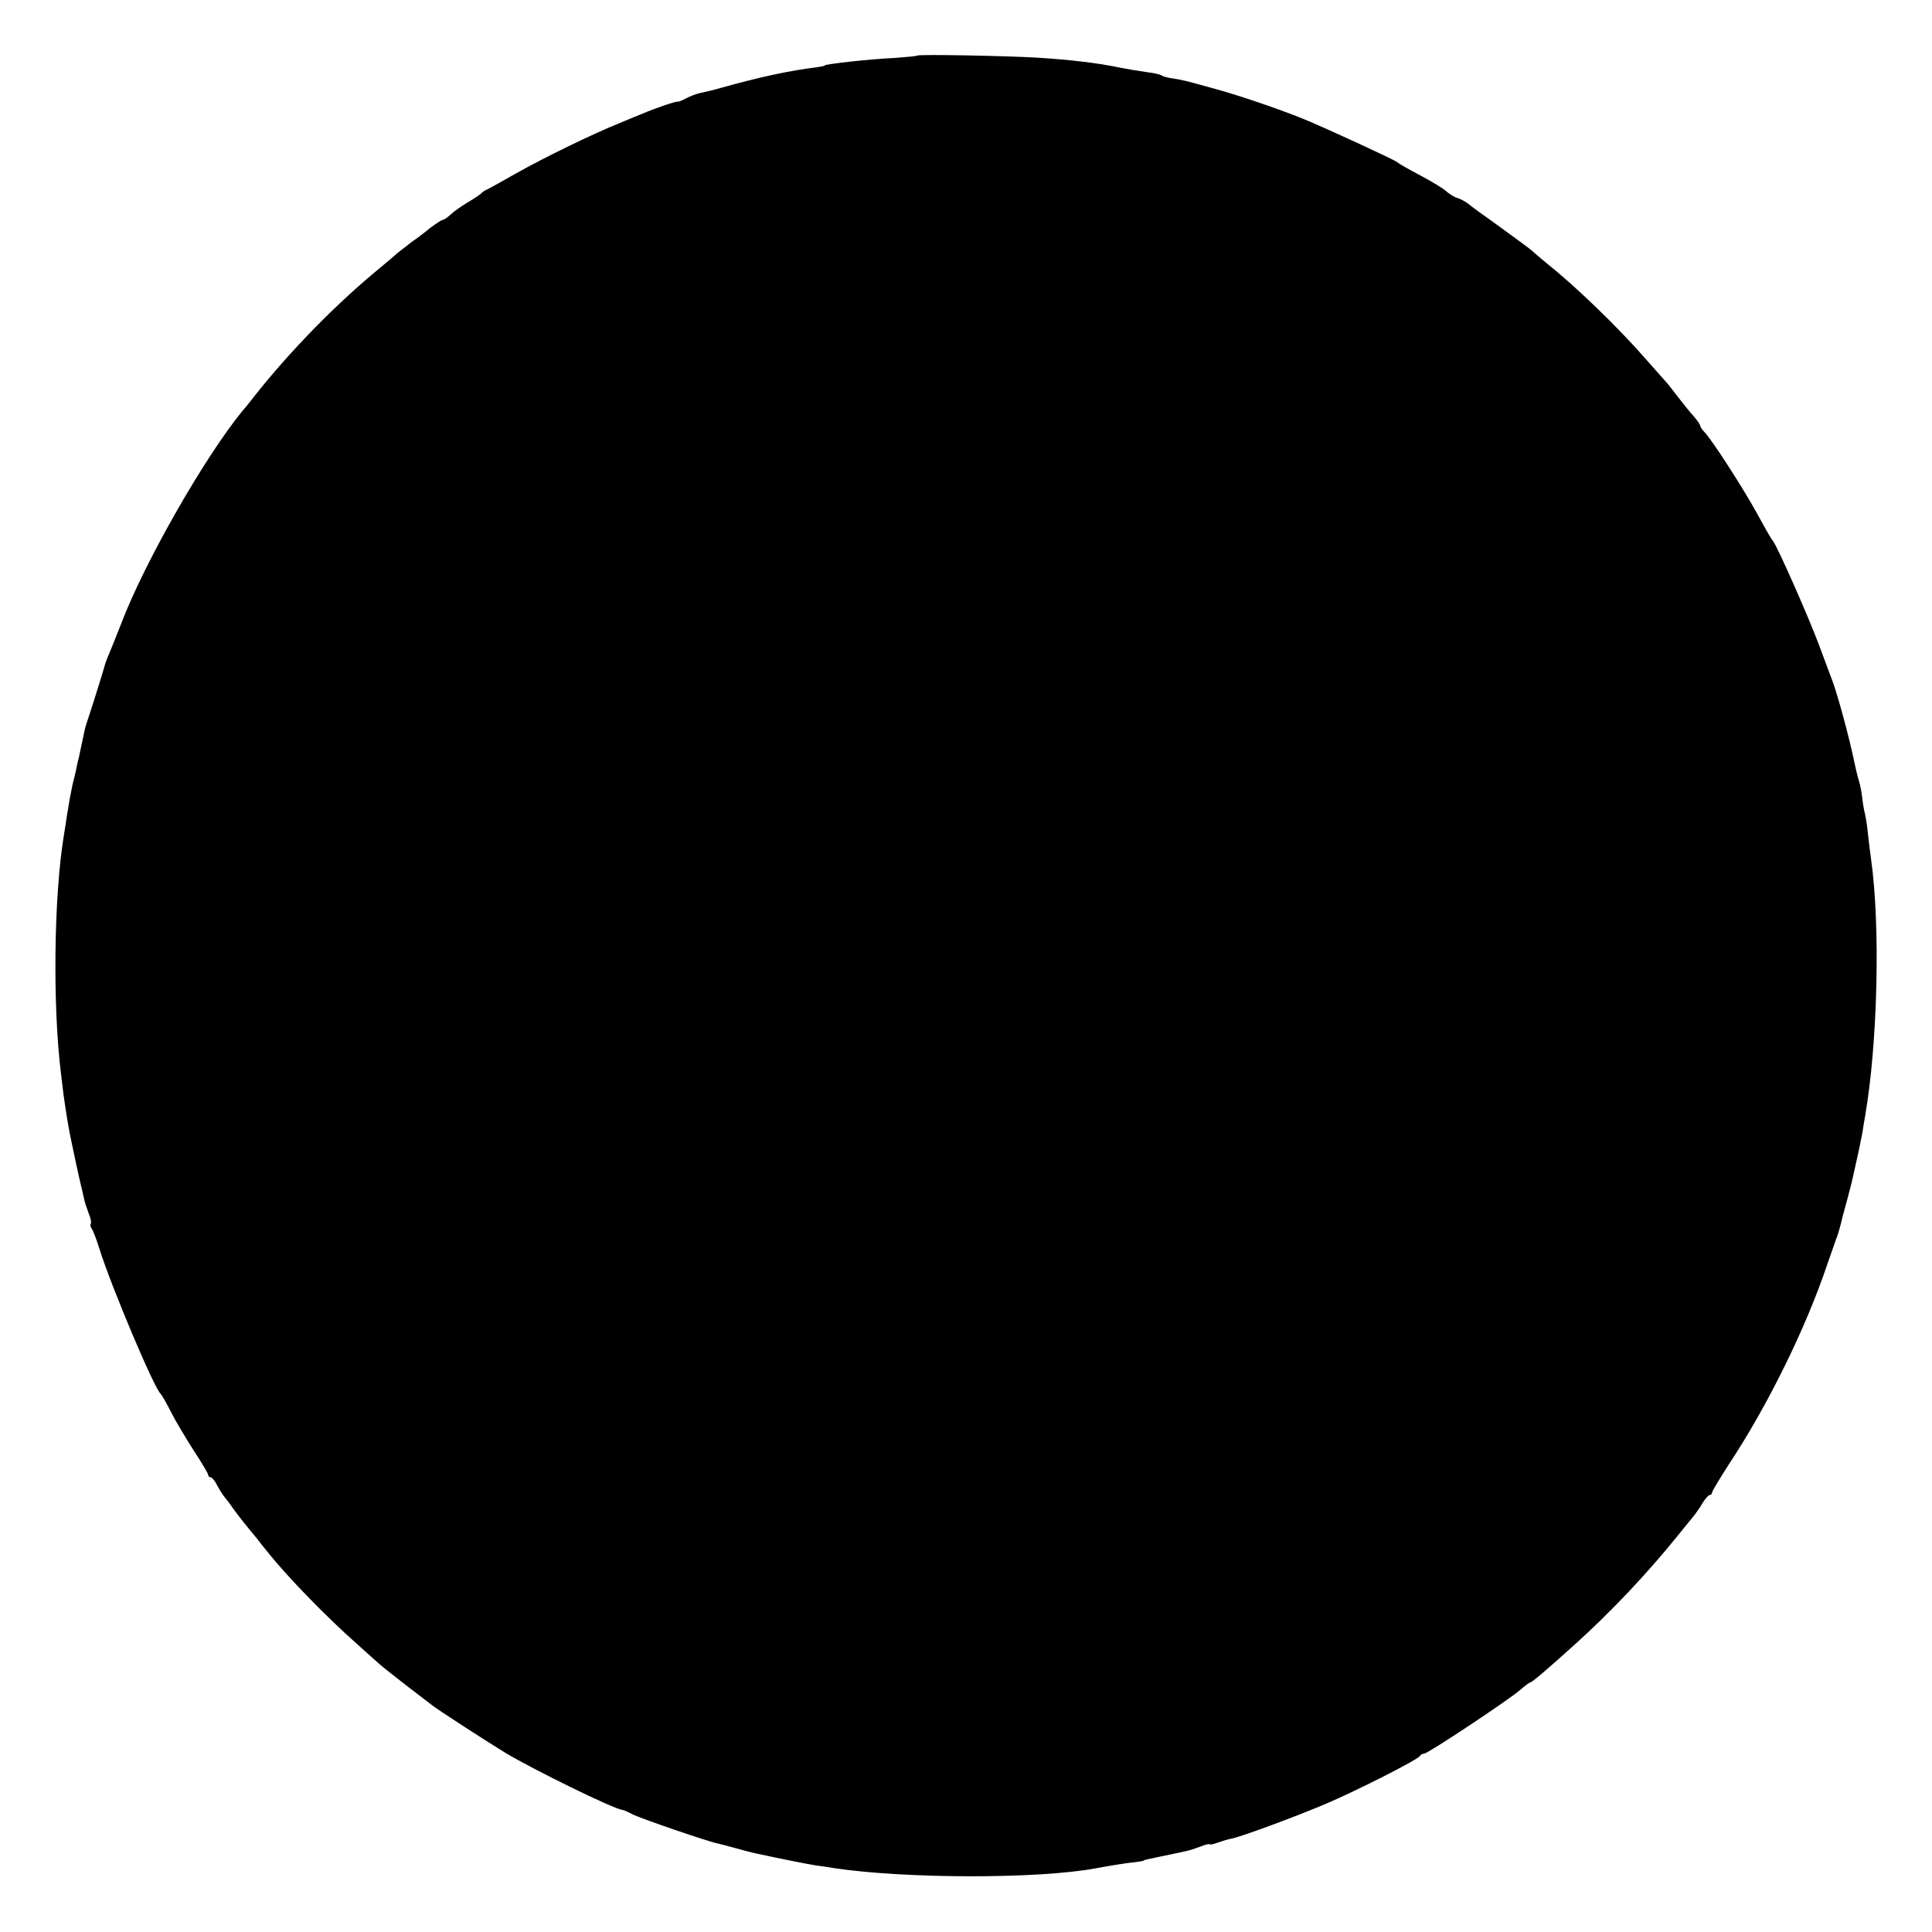 <?xml version="1.0" standalone="no"?>
<!DOCTYPE svg PUBLIC "-//W3C//DTD SVG 20010904//EN"
 "http://www.w3.org/TR/2001/REC-SVG-20010904/DTD/svg10.dtd">
<svg version="1.0" xmlns="http://www.w3.org/2000/svg"
 width="650pt" height="650pt" viewBox="0 0 650 650"
 preserveAspectRatio="xMidYMid meet">
<g transform="translate(0,650) scale(0.1,-0.1)"
fill="#000000" stroke="none">
<path d="M3086 6313 c-2 -2 -36 -5 -77 -8 -88 -4 -234 -21 -234 -25 0 -2 -11
-4 -25 -6 -91 -11 -194 -33 -322 -69 -24 -7 -53 -14 -77 -19 -11 -3 -30 -10
-43 -17 -13 -7 -25 -12 -28 -11 -5 2 -78 -23 -115 -39 -11 -4 -49 -20 -85 -35
-89 -36 -249 -114 -345 -168 -44 -25 -87 -49 -95 -53 -8 -3 -17 -9 -20 -13 -3
-3 -23 -17 -45 -30 -22 -13 -49 -32 -59 -42 -11 -10 -23 -18 -27 -18 -3 0 -22
-12 -42 -27 -19 -16 -47 -37 -62 -47 -14 -11 -34 -27 -45 -35 -10 -9 -37 -32
-60 -51 -148 -121 -306 -283 -425 -434 -11 -14 -28 -36 -39 -48 -129 -158
-331 -512 -409 -718 -14 -36 -31 -78 -38 -95 -7 -16 -13 -32 -14 -35 -5 -20
-49 -160 -56 -180 -5 -14 -12 -36 -15 -50 -6 -30 -12 -56 -19 -90 -4 -14 -8
-34 -10 -45 -3 -11 -7 -31 -11 -45 -6 -28 -12 -61 -19 -105 -2 -16 -7 -46 -10
-65 -34 -206 -38 -573 -10 -800 3 -25 7 -58 9 -75 4 -28 12 -83 21 -130 4 -21
33 -158 41 -188 2 -9 6 -25 8 -35 2 -9 9 -30 15 -46 7 -16 9 -31 6 -34 -2 -3
-1 -10 4 -16 4 -6 16 -36 25 -66 40 -128 186 -474 207 -490 3 -3 19 -30 34
-60 15 -30 50 -88 76 -129 27 -41 49 -78 49 -82 0 -5 4 -9 8 -9 5 0 15 -12 23
-28 8 -15 19 -32 24 -38 6 -7 19 -24 30 -40 17 -24 41 -54 80 -101 5 -7 21
-27 35 -44 65 -82 197 -218 300 -309 28 -25 58 -52 68 -61 9 -9 53 -44 97 -78
44 -34 85 -65 90 -69 19 -15 181 -120 245 -159 93 -56 362 -188 393 -192 4 0
20 -7 35 -15 27 -14 260 -94 290 -99 9 -2 35 -9 57 -15 22 -6 51 -14 65 -17
93 -20 179 -37 205 -41 17 -2 44 -6 60 -9 241 -36 684 -37 880 -1 54 10 110
19 135 21 14 2 26 4 28 5 2 3 5 3 52 13 37 8 69 14 98 21 9 2 29 9 45 15 15 6
27 8 27 6 0 -2 11 0 25 5 14 5 36 12 48 14 34 7 211 72 317 117 108 46 313
150 318 162 2 4 8 7 13 7 13 0 285 181 323 214 16 14 32 26 35 26 6 1 47 35
149 127 120 108 243 238 347 367 17 21 38 47 48 59 10 12 26 34 35 50 9 15 20
27 24 27 4 0 8 4 8 8 0 5 25 46 55 93 132 199 261 461 334 679 13 36 25 72 28
80 7 18 10 28 17 55 2 11 12 47 21 80 9 33 18 69 20 80 10 45 16 71 21 95 3
14 7 36 10 50 2 14 6 39 9 55 42 243 52 637 20 865 -3 19 -7 55 -10 80 -2 25
-7 56 -10 70 -4 14 -8 40 -10 58 -2 18 -7 42 -10 52 -3 10 -8 29 -11 42 -16
75 -25 112 -47 193 -14 50 -30 102 -36 115 -5 14 -24 63 -41 110 -39 103 -139
329 -155 350 -7 8 -31 51 -55 95 -45 82 -153 250 -177 273 -7 7 -13 17 -13 20
0 4 -10 18 -22 32 -13 14 -36 43 -53 65 -16 21 -36 47 -45 56 -8 9 -40 45 -70
79 -87 99 -226 234 -320 309 -23 19 -48 40 -54 46 -6 6 -54 41 -106 79 -52 37
-102 73 -111 81 -9 7 -26 16 -36 19 -11 3 -28 14 -39 24 -10 9 -48 32 -84 51
-36 19 -72 39 -80 46 -12 9 -239 114 -315 145 -84 34 -227 83 -315 106 -86 24
-93 25 -123 30 -16 2 -33 6 -38 10 -5 3 -24 8 -42 10 -42 6 -77 12 -102 17
-65 14 -161 26 -275 33 -98 6 -399 12 -404 7z"/>
</g>
</svg>
